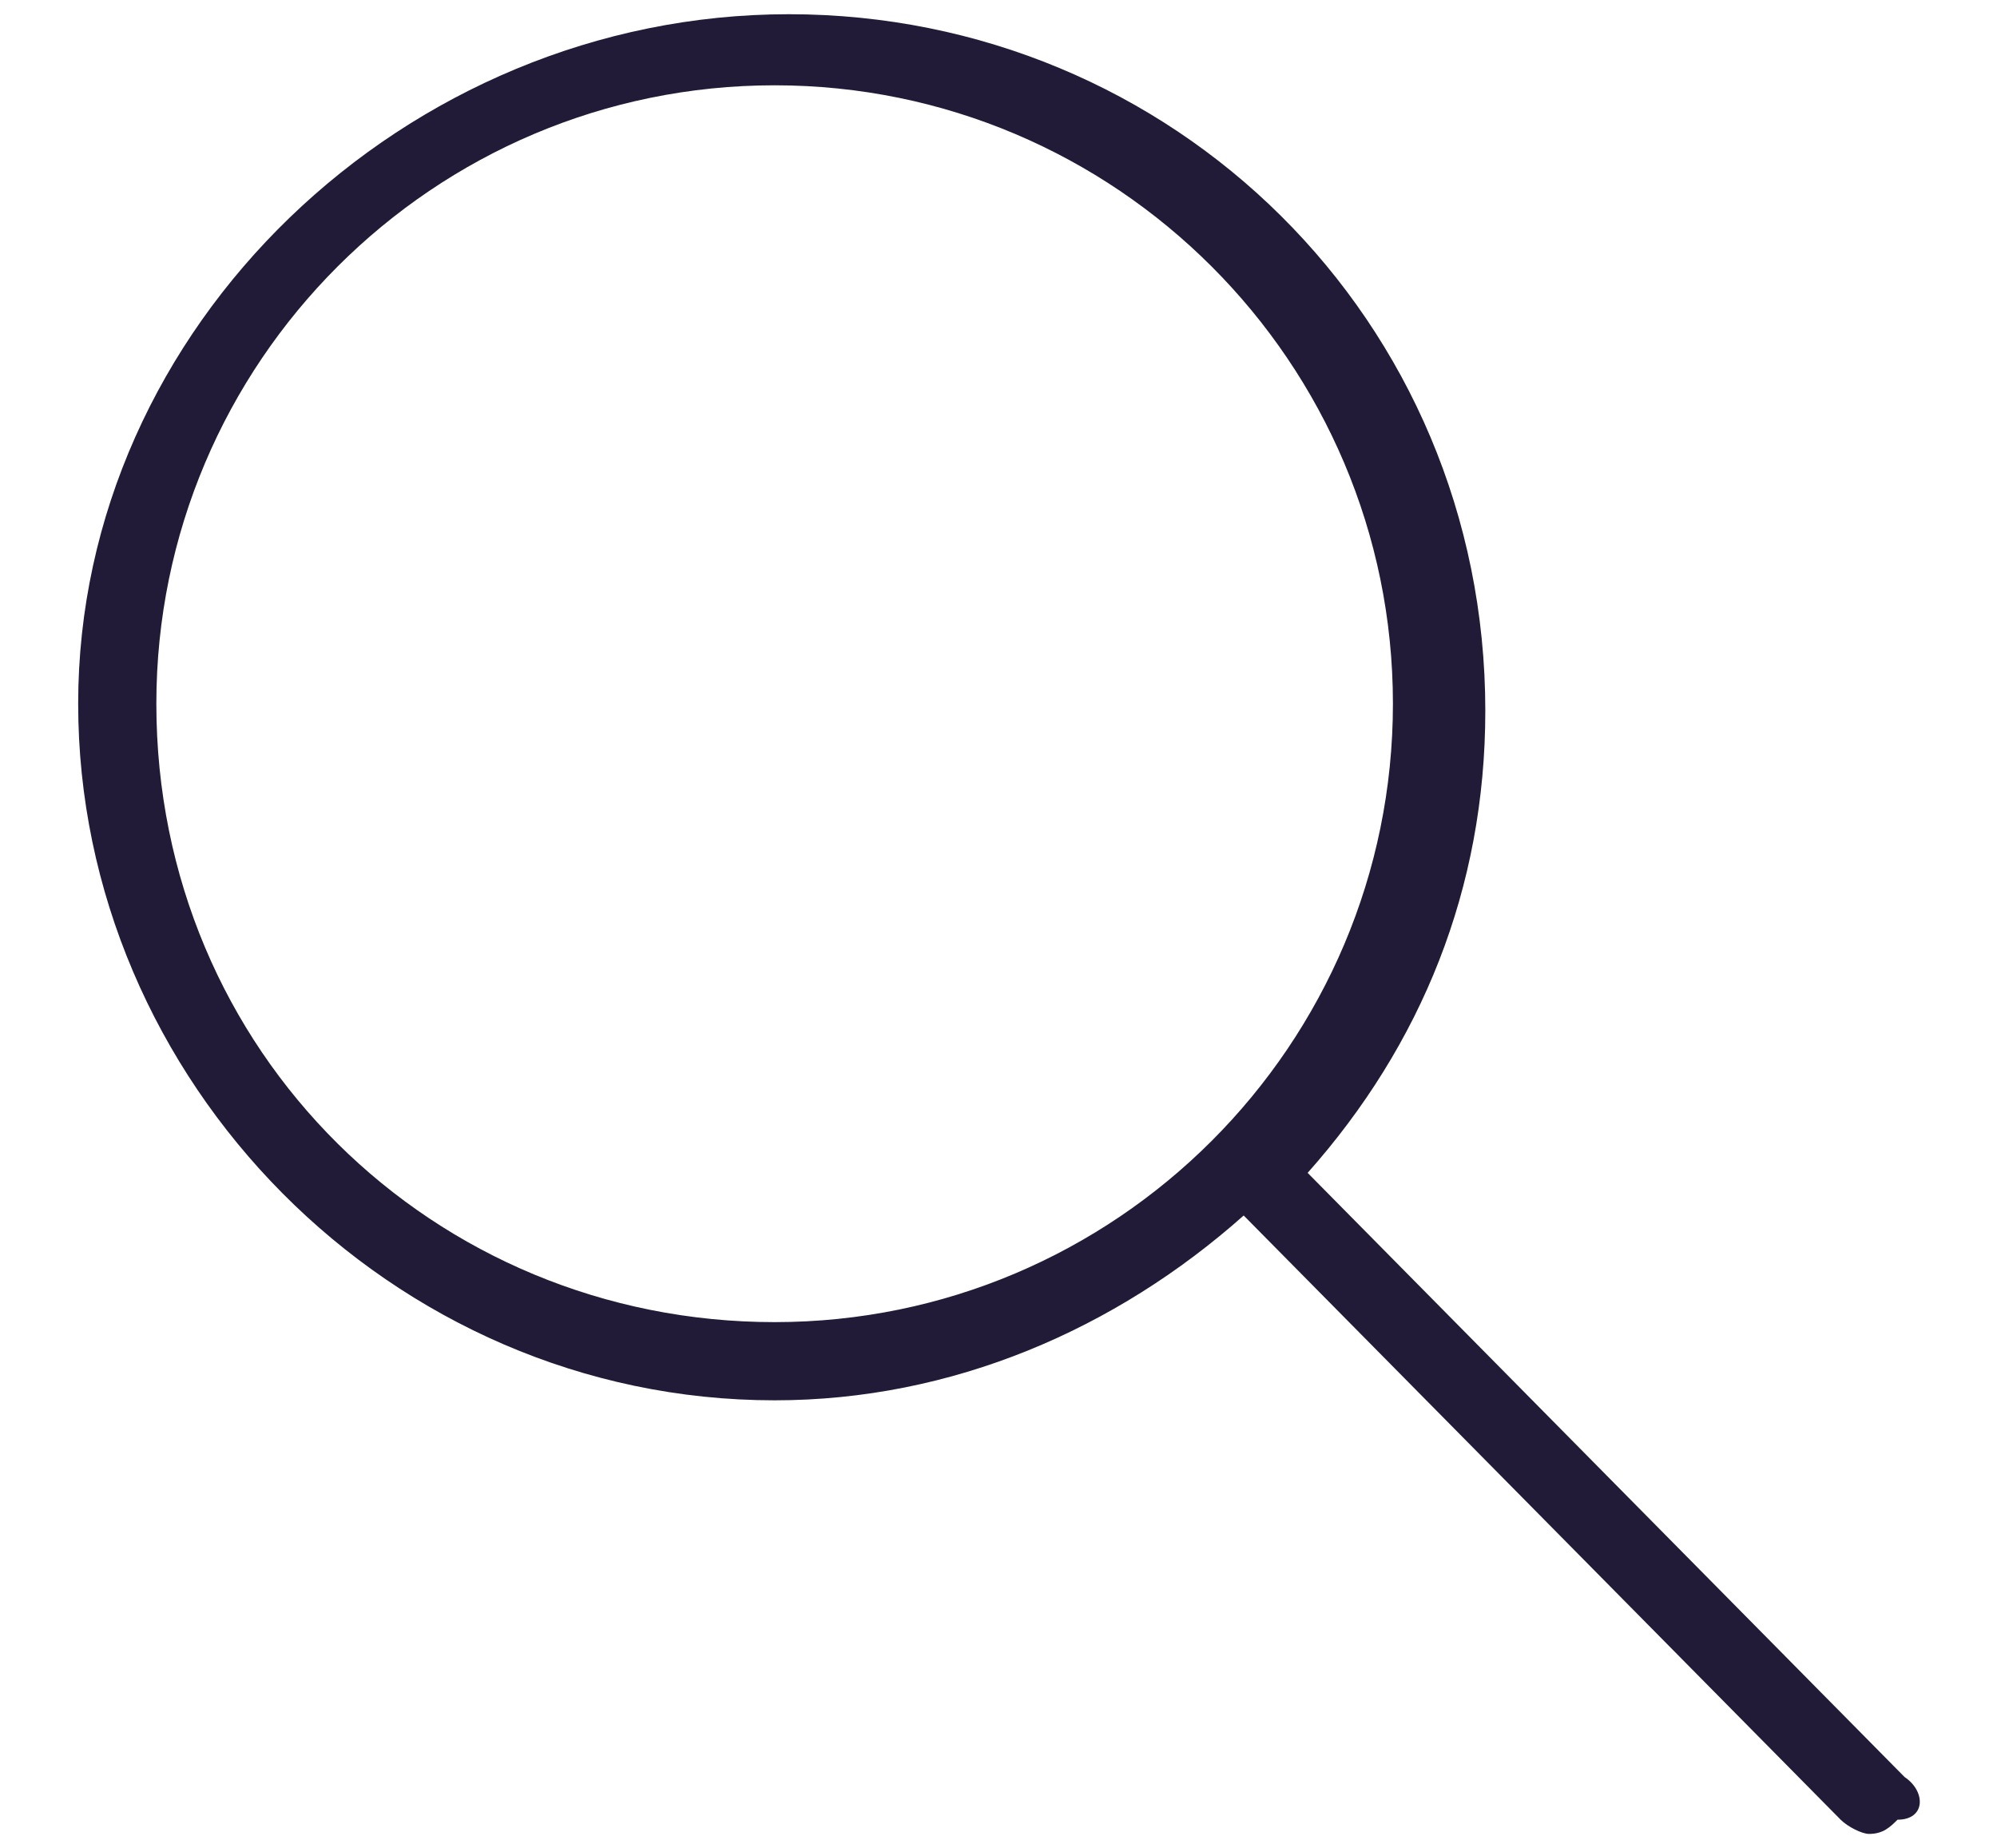 <?xml version="1.0" encoding="utf-8"?>
<!-- Generator: Adobe Illustrator 24.1.1, SVG Export Plug-In . SVG Version: 6.00 Build 0)  -->
<svg version="1.1" xmlns="http://www.w3.org/2000/svg" xmlns:xlink="http://www.w3.org/1999/xlink" x="0px" y="0px"
	 viewBox="0 0 28.1 26" style="enable-background:new 0 0 28.1 26;" xml:space="preserve">
<style type="text/css">
	.st0{display:none;}
	.st1{display:inline;fill:none;stroke:#221B38;stroke-width:1.2;stroke-miterlimit:10;}
	.st2{display:inline;fill:#221B38;}
	.st3{fill:#221B38;}
</style>
<g id="Layer_1" class="st0">
	<path class="st1" d="M20.6,1.2c-4.7,0-6.5,2.7-6.5,2.7s-1.8-2.7-6.5-2.7c-1.4,0-3,0.8-4.1,1.6c-2.8,2.3-3.2,6.6-1.3,9.6
		c0.6,0.9,1.5,1.7,2.3,2.5c0.9,0.9,1.9,1.9,2.8,2.8c1.9,1.9,3.8,3.8,5.7,5.8c0.4,0.4,0.7,0.8,1.1,1.1c1.3-1.3,2.6-2.7,4-4
		c2-2.1,4.1-4.1,6.1-6.2c0.7-0.7,1.4-1.4,2-2.3c1.8-3,1.3-7.2-1.6-9.4C23.4,1.8,21.9,1.2,20.6,1.2z"/>
</g>
<g id="Layer_2" class="st0">
	<path class="st2" d="M14.1,0.3C7,0.3,1.3,5.9,1.3,13S7,25.7,14.1,25.7S26.8,20.1,26.8,13S21,0.3,14.1,0.3z M14.1,1.4
		c6.4,0,11.6,5.2,11.6,11.6c0,2.8-0.9,5.2-2.6,7.2c-1.4-2.5-3.7-4.3-6.4-5c1.6-0.9,2.7-2.7,2.7-4.7c0-3-2.5-5.4-5.4-5.4
		c-3,0-5.4,2.5-5.4,5.4c0,2,1.1,3.8,2.7,4.7c-2.7,0.7-5,2.6-6.3,5c-1.6-2-2.6-4.5-2.6-7.2C2.4,6.6,7.6,1.4,14.1,1.4z M14.1,14.8
		c-0.1,0-0.3,0-0.4,0c-2.3-0.2-4.1-2-4.1-4.3c0-2.4,1.9-4.3,4.3-4.3s4.3,1.9,4.3,4.3c0,2.3-1.7,4.1-3.9,4.3
		C14.2,14.8,14.1,14.8,14.1,14.8z M14.1,24.6c-3.3,0-6.2-1.4-8.3-3.5c1.5-3,4.6-5,7.9-5.1c0.1,0,0.2,0,0.3,0c0.2,0,0.3,0,0.5,0
		c3.4,0.1,6.5,2.1,8,5.2C20.2,23.3,17.3,24.6,14.1,24.6z"/>
</g>
<g id="Layer_3">
	<path class="st3" d="M26.8,25l-8.4-8.5c1.6-1.8,2.5-4,2.5-6.5c0-5.5-4.4-9.8-9.8-9.8S1.1,4.6,1.1,9.9s4.4,9.8,9.8,9.8
		c2.5,0,4.8-1,6.6-2.6l8.4,8.5c0.1,0.1,0.3,0.2,0.4,0.2c0.2,0,0.3-0.1,0.4-0.2C27.1,25.6,27.1,25.2,26.8,25z M2.2,9.9
		c0-4.8,3.9-8.7,8.7-8.7s8.7,3.9,8.7,8.7s-3.9,8.7-8.7,8.7S2.2,14.8,2.2,9.9z"/>
</g>
</svg>
